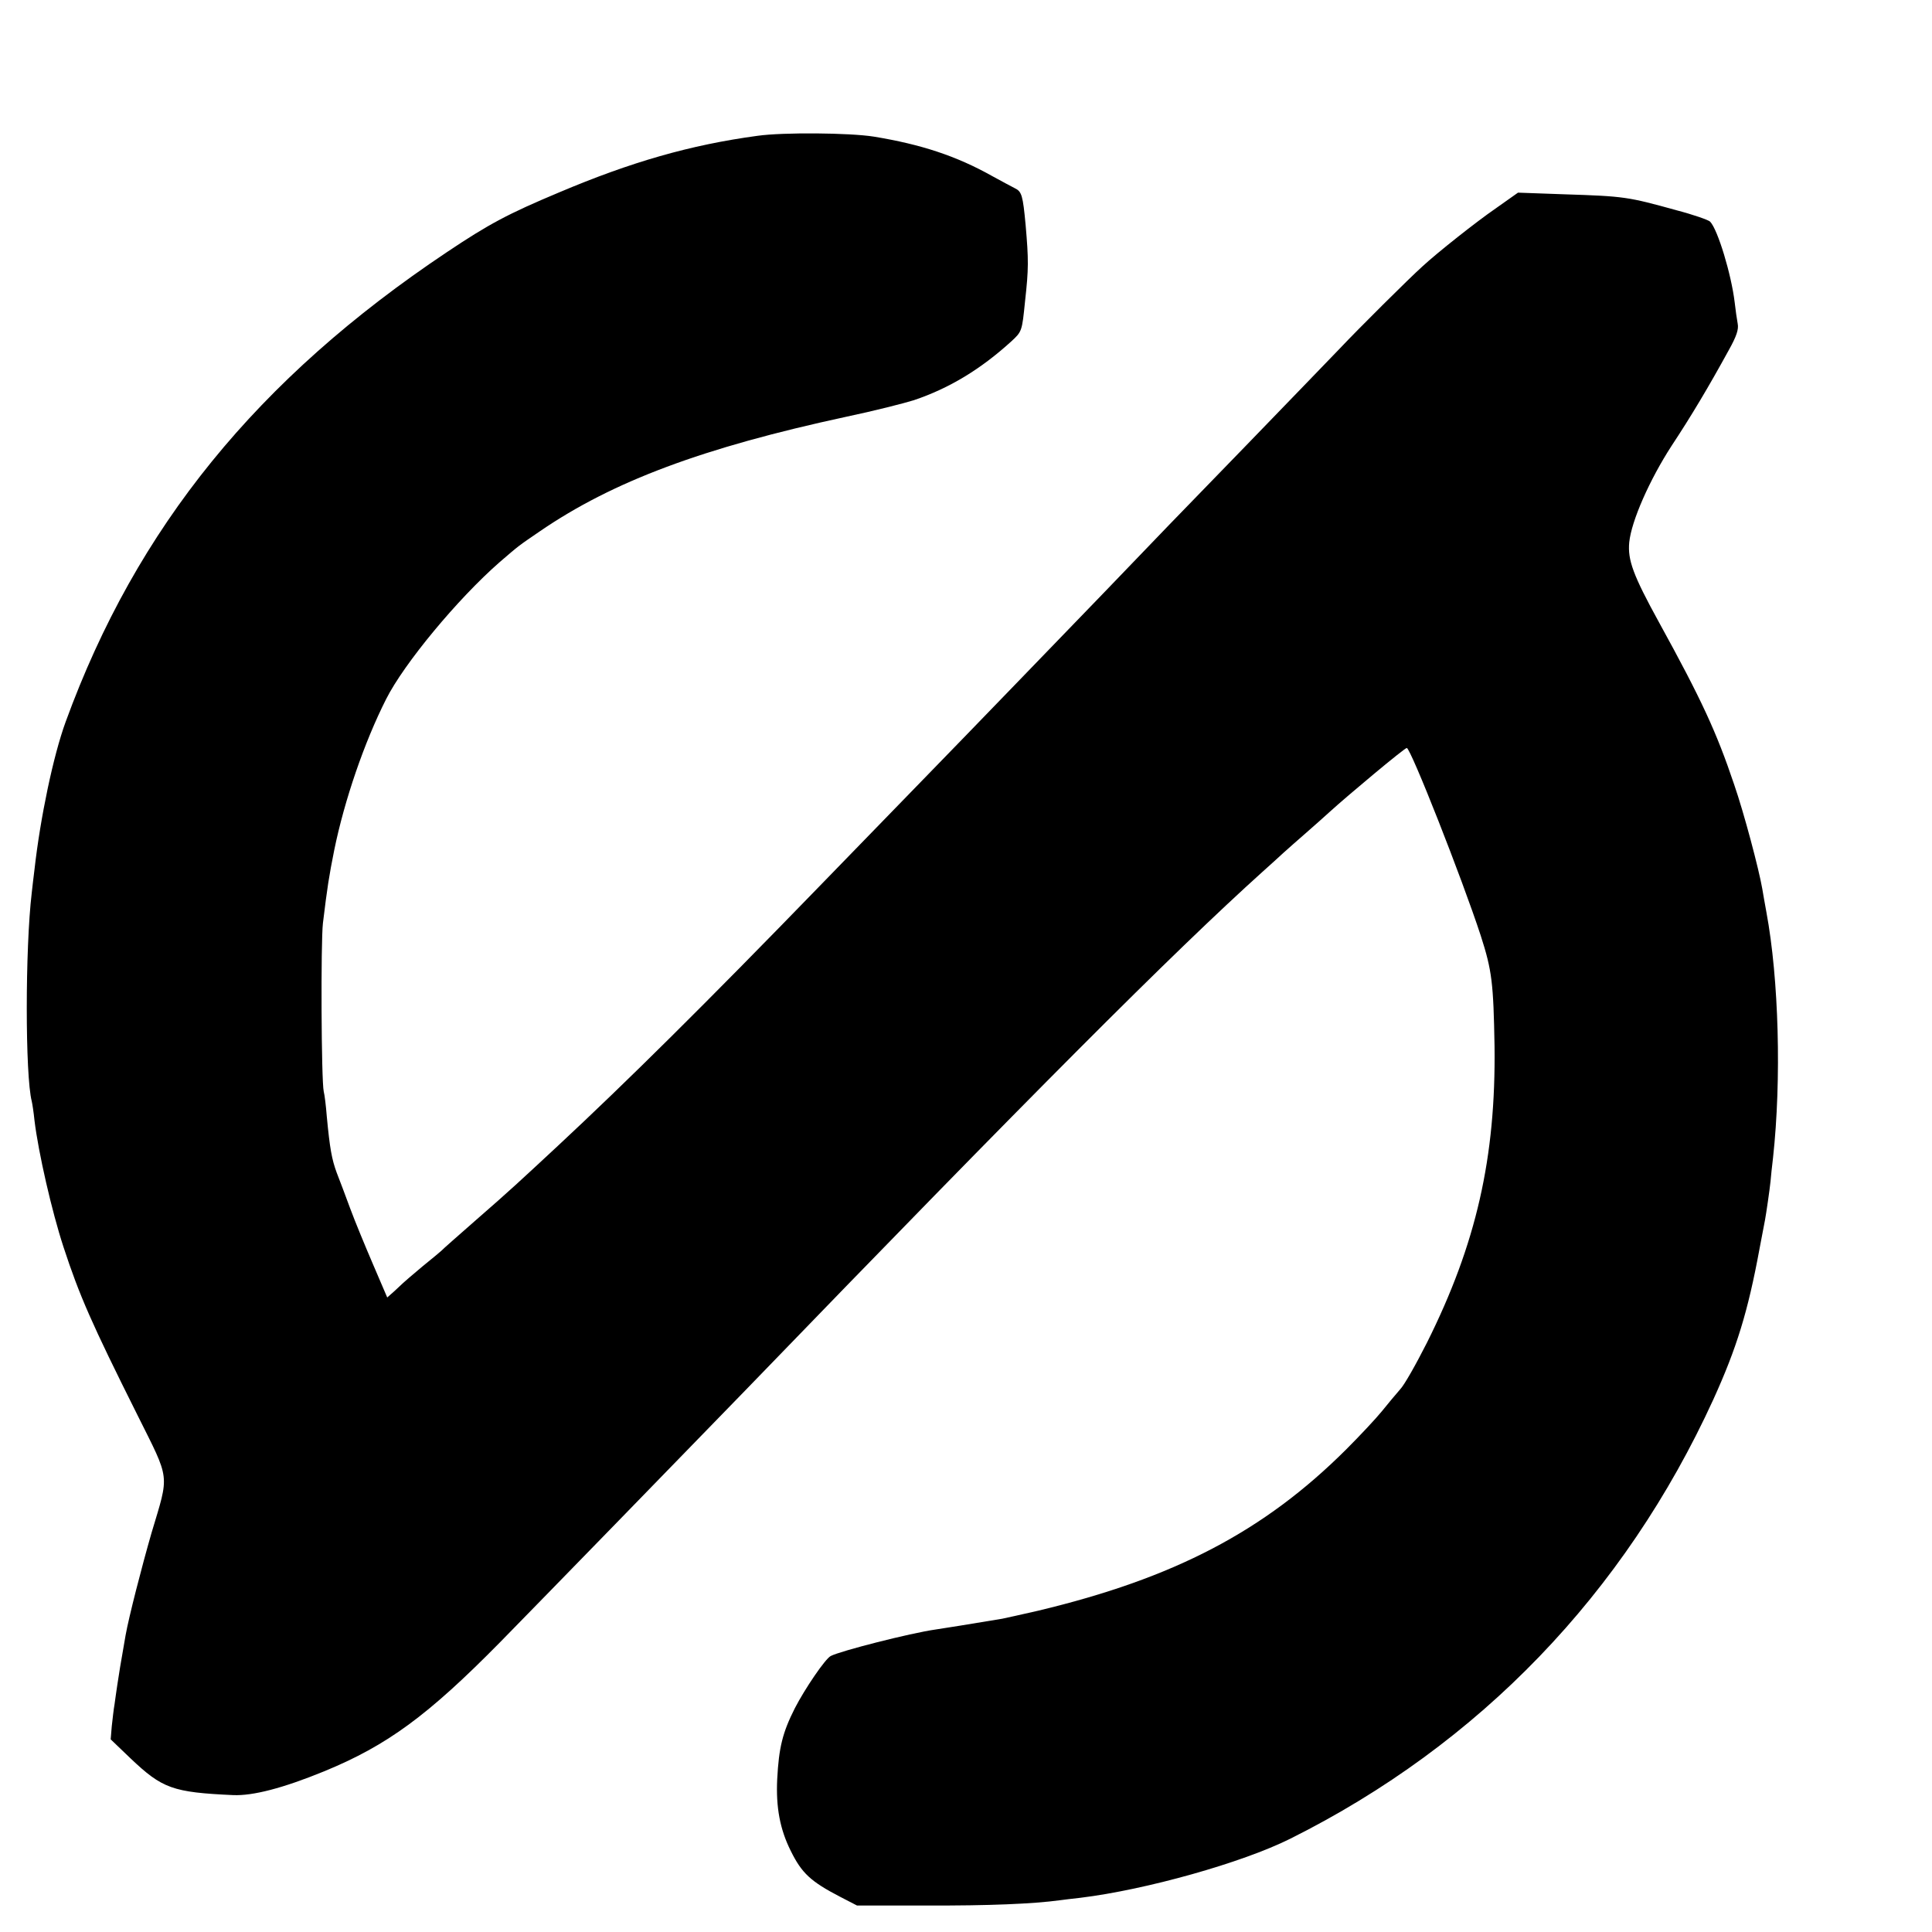 <?xml version="1.0" standalone="no"?>
<!DOCTYPE svg PUBLIC "-//W3C//DTD SVG 20010904//EN"
 "http://www.w3.org/TR/2001/REC-SVG-20010904/DTD/svg10.dtd">
<svg version="1.0" xmlns="http://www.w3.org/2000/svg"
 width="700pt" height="700pt" viewBox="0 0 700 700"
 preserveAspectRatio="xMidYMid meet">
<g transform="translate(0,700) scale(0.1,-0.1)"
fill="#000000" stroke="none">
<path d="M2745 6508 c-244 -33 -459 -95 -719 -205 -186 -78 -255 -115 -406
-216 -687 -459 -1125 -997 -1382 -1702 -45 -123 -92 -348 -113 -535 -4 -30 -8
-68 -10 -85 -24 -201 -24 -662 0 -755 2 -8 7 -40 10 -70 14 -116 63 -330 105
-458 58 -177 102 -277 267 -607 121 -243 117 -211 52 -429 -36 -125 -82 -304
-94 -371 -18 -103 -25 -145 -30 -180 -3 -22 -8 -53 -10 -70 -3 -16 -7 -52 -10
-79 l-4 -48 72 -69 c115 -109 152 -123 372 -133 71 -3 180 25 329 86 229 94
376 202 638 468 151 154 664 681 889 913 1037 1073 1550 1587 1873 1878 27 24
61 55 75 68 14 13 52 46 85 75 32 28 68 60 81 72 68 62 274 234 282 234 14 0
200 -472 268 -680 41 -127 46 -173 50 -400 5 -404 -66 -717 -245 -1075 -39
-77 -82 -154 -98 -170 -15 -17 -44 -52 -65 -78 -21 -26 -80 -89 -130 -139
-297 -296 -622 -466 -1116 -584 -57 -13 -115 -26 -130 -29 -115 -19 -212 -35
-241 -39 -92 -13 -346 -78 -380 -96 -20 -10 -94 -119 -130 -189 -45 -89 -58
-143 -64 -257 -5 -102 10 -182 49 -260 40 -81 72 -111 180 -167 l60 -31 255 0
c220 -1 385 6 480 19 14 2 48 6 75 9 237 29 586 127 760 214 685 342 1211 888
1533 1592 84 185 125 317 167 545 10 50 18 97 20 105 4 21 17 110 20 140 1 14
5 52 9 85 31 284 21 648 -24 890 -5 28 -12 66 -15 85 -12 70 -66 274 -102 378
-64 190 -118 307 -272 587 -94 171 -114 226 -108 290 8 78 74 227 153 349 72
109 134 213 208 348 28 50 36 75 32 95 -3 16 -8 51 -11 78 -12 100 -61 263
-89 292 -6 6 -60 25 -121 41 -177 49 -189 51 -407 58 l-168 6 -82 -58 c-67
-46 -210 -159 -264 -209 -49 -44 -234 -228 -298 -296 -44 -46 -198 -205 -342
-354 -269 -277 -301 -310 -513 -531 -144 -149 -501 -519 -657 -679 -58 -60
-226 -233 -373 -384 -419 -432 -699 -709 -948 -941 -141 -131 -175 -163 -298
-270 -66 -58 -122 -107 -125 -111 -3 -3 -34 -29 -70 -58 -36 -30 -67 -57 -70
-60 -3 -3 -17 -16 -31 -29 l-26 -23 -51 119 c-28 65 -66 157 -83 203 -17 46
-39 105 -49 130 -18 49 -25 88 -36 204 -3 39 -8 79 -11 90 -9 38 -11 541 -3
610 16 132 22 170 41 265 37 181 109 391 188 547 65 129 259 363 411 496 72
62 67 58 146 112 264 181 591 303 1110 415 100 21 210 49 245 60 128 43 242
112 353 213 39 36 39 37 50 146 13 117 13 149 2 276 -10 107 -14 121 -39 133
-12 6 -49 26 -82 44 -130 73 -258 115 -429 143 -88 14 -329 16 -421 3z"/>
</g>
</svg>
